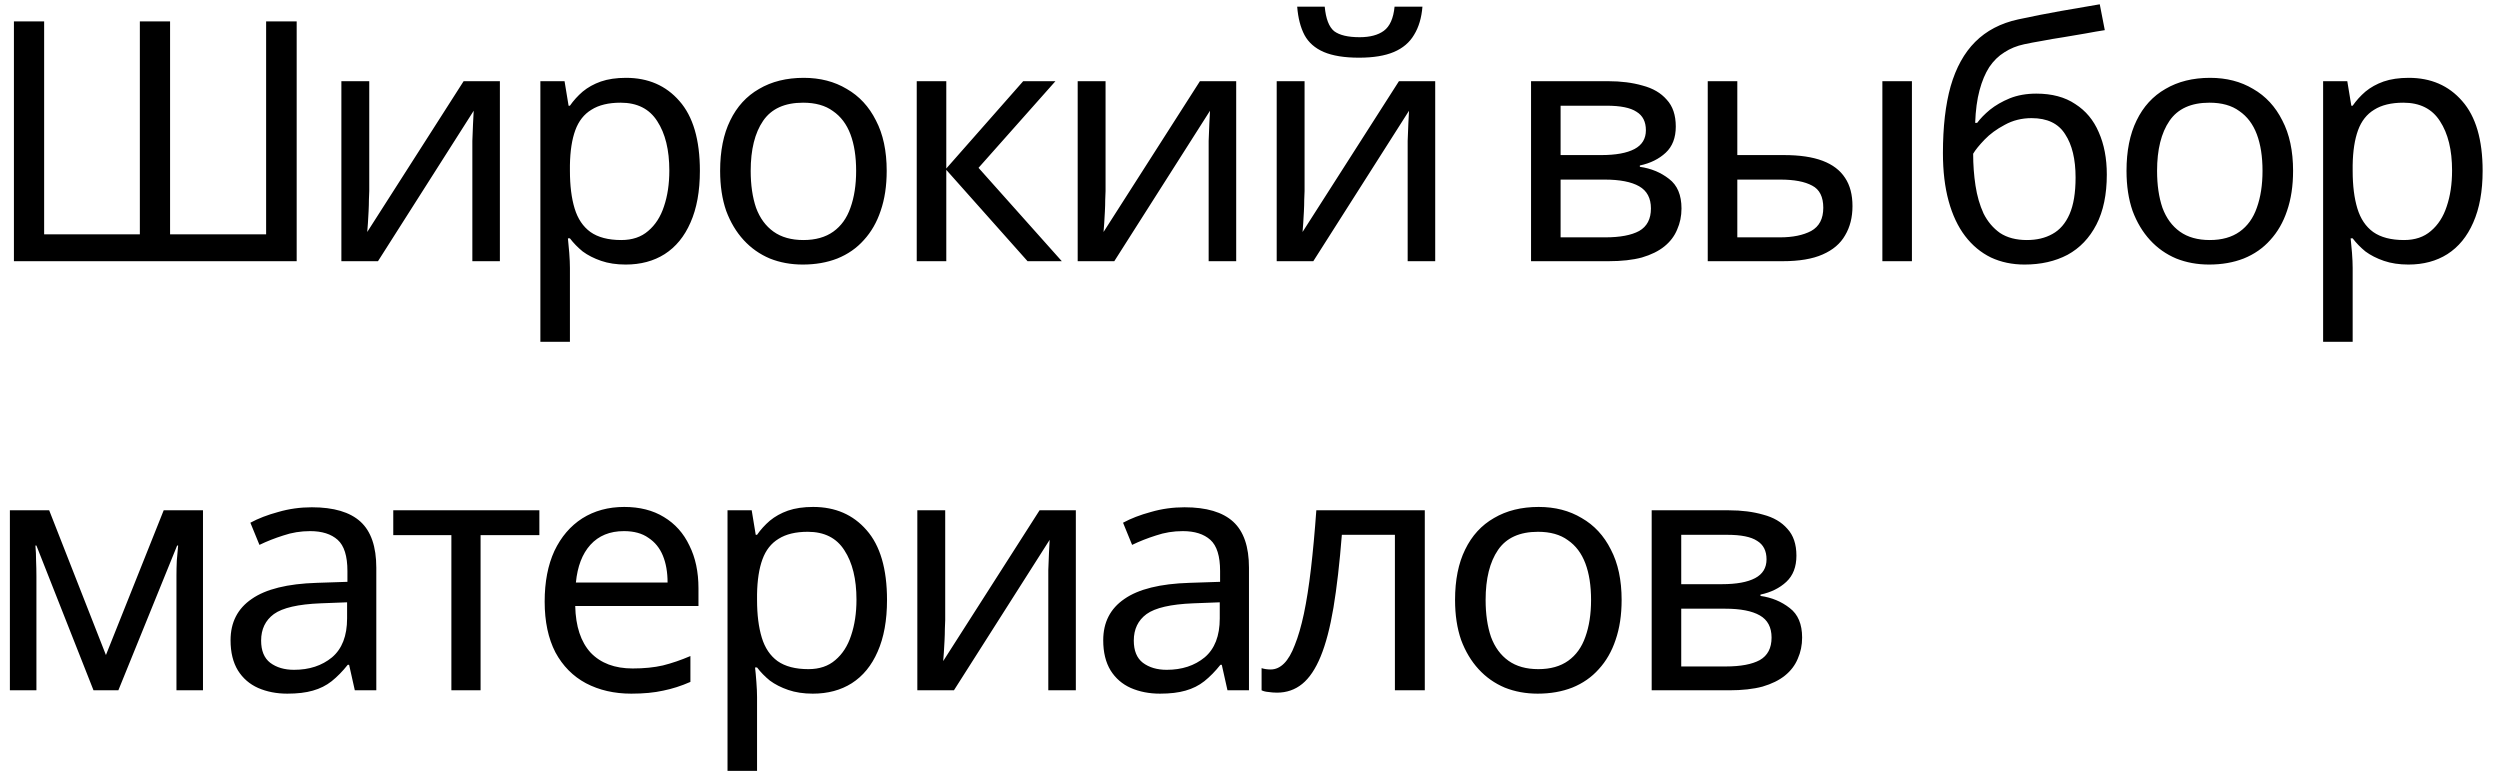 <?xml version="1.0" encoding="UTF-8"?> <svg xmlns="http://www.w3.org/2000/svg" width="134" height="42" viewBox="0 0 134 42" fill="none"><path d="M15.902 14H0.746V1.148H2.366V12.56H7.496V1.148H9.116V12.56H14.264V1.148H15.902V14ZM19.792 10.238C19.792 10.346 19.786 10.502 19.774 10.706C19.774 10.898 19.768 11.108 19.756 11.336C19.744 11.552 19.732 11.762 19.72 11.966C19.708 12.158 19.696 12.314 19.684 12.434L24.85 4.352H26.794V14H25.318V8.312C25.318 8.12 25.318 7.868 25.318 7.556C25.33 7.244 25.342 6.938 25.354 6.638C25.366 6.326 25.378 6.092 25.39 5.936L20.26 14H18.298V4.352H19.792V10.238ZM33.554 4.172C34.742 4.172 35.696 4.586 36.416 5.414C37.148 6.242 37.514 7.49 37.514 9.158C37.514 10.25 37.346 11.174 37.01 11.93C36.686 12.674 36.224 13.238 35.624 13.622C35.036 13.994 34.34 14.18 33.536 14.18C33.044 14.18 32.606 14.114 32.222 13.982C31.838 13.85 31.508 13.682 31.232 13.478C30.968 13.262 30.74 13.028 30.548 12.776H30.44C30.464 12.98 30.488 13.238 30.512 13.55C30.536 13.862 30.548 14.132 30.548 14.36V18.32H28.964V4.352H30.26L30.476 5.666H30.548C30.74 5.39 30.968 5.138 31.232 4.91C31.508 4.682 31.832 4.502 32.204 4.37C32.588 4.238 33.038 4.172 33.554 4.172ZM33.266 5.504C32.618 5.504 32.096 5.63 31.7 5.882C31.304 6.122 31.016 6.488 30.836 6.98C30.656 7.472 30.56 8.096 30.548 8.852V9.158C30.548 9.95 30.632 10.622 30.8 11.174C30.968 11.726 31.25 12.146 31.646 12.434C32.054 12.722 32.606 12.866 33.302 12.866C33.89 12.866 34.37 12.704 34.742 12.38C35.126 12.056 35.408 11.618 35.588 11.066C35.78 10.502 35.876 9.86 35.876 9.14C35.876 8.036 35.66 7.154 35.228 6.494C34.808 5.834 34.154 5.504 33.266 5.504ZM47.527 9.158C47.527 9.962 47.419 10.676 47.203 11.3C46.999 11.912 46.699 12.434 46.303 12.866C45.919 13.298 45.445 13.628 44.881 13.856C44.329 14.072 43.711 14.18 43.027 14.18C42.391 14.18 41.803 14.072 41.263 13.856C40.723 13.628 40.255 13.298 39.859 12.866C39.463 12.434 39.151 11.912 38.923 11.3C38.707 10.676 38.599 9.962 38.599 9.158C38.599 8.09 38.779 7.19 39.139 6.458C39.499 5.714 40.015 5.15 40.687 4.766C41.359 4.37 42.157 4.172 43.081 4.172C43.957 4.172 44.725 4.37 45.385 4.766C46.057 5.15 46.579 5.714 46.951 6.458C47.335 7.19 47.527 8.09 47.527 9.158ZM40.237 9.158C40.237 9.914 40.333 10.574 40.525 11.138C40.729 11.69 41.041 12.116 41.461 12.416C41.881 12.716 42.415 12.866 43.063 12.866C43.711 12.866 44.245 12.716 44.665 12.416C45.085 12.116 45.391 11.69 45.583 11.138C45.787 10.574 45.889 9.914 45.889 9.158C45.889 8.39 45.787 7.736 45.583 7.196C45.379 6.656 45.067 6.242 44.647 5.954C44.239 5.654 43.705 5.504 43.045 5.504C42.061 5.504 41.347 5.828 40.903 6.476C40.459 7.124 40.237 8.018 40.237 9.158ZM54.843 4.352H56.571L52.449 8.996L56.913 14H55.077L50.721 9.104V14H49.137V4.352H50.721V9.032L54.843 4.352ZM59.258 10.238C59.258 10.346 59.252 10.502 59.24 10.706C59.24 10.898 59.234 11.108 59.222 11.336C59.21 11.552 59.198 11.762 59.186 11.966C59.174 12.158 59.162 12.314 59.15 12.434L64.316 4.352H66.26V14H64.784V8.312C64.784 8.12 64.784 7.868 64.784 7.556C64.796 7.244 64.808 6.938 64.82 6.638C64.832 6.326 64.844 6.092 64.856 5.936L59.726 14H57.764V4.352H59.258V10.238ZM76.243 0.356C76.195 0.956 76.045 1.46 75.793 1.868C75.553 2.276 75.193 2.582 74.713 2.786C74.233 2.99 73.609 3.092 72.841 3.092C72.061 3.092 71.431 2.99 70.951 2.786C70.483 2.582 70.141 2.282 69.925 1.886C69.709 1.478 69.577 0.968 69.529 0.356H71.005C71.065 1.004 71.233 1.442 71.509 1.67C71.797 1.886 72.253 1.994 72.877 1.994C73.429 1.994 73.861 1.88 74.173 1.652C74.497 1.412 74.689 0.98 74.749 0.356H76.243ZM69.925 10.238C69.925 10.346 69.919 10.502 69.907 10.706C69.907 10.898 69.901 11.108 69.889 11.336C69.877 11.552 69.865 11.762 69.853 11.966C69.841 12.158 69.829 12.314 69.817 12.434L74.983 4.352H76.927V14H75.451V8.312C75.451 8.12 75.451 7.868 75.451 7.556C75.463 7.244 75.475 6.938 75.487 6.638C75.499 6.326 75.511 6.092 75.523 5.936L70.393 14H68.431V4.352H69.925V10.238ZM89.822 6.782C89.822 7.382 89.642 7.85 89.282 8.186C88.922 8.522 88.46 8.75 87.896 8.87V8.942C88.496 9.026 89.018 9.242 89.462 9.59C89.906 9.926 90.128 10.454 90.128 11.174C90.128 11.582 90.05 11.96 89.894 12.308C89.75 12.656 89.522 12.956 89.21 13.208C88.898 13.46 88.496 13.658 88.004 13.802C87.512 13.934 86.918 14 86.222 14H82.064V4.352H86.204C86.888 4.352 87.5 4.43 88.04 4.586C88.592 4.73 89.024 4.982 89.336 5.342C89.66 5.69 89.822 6.17 89.822 6.782ZM88.49 11.174C88.49 10.622 88.28 10.226 87.86 9.986C87.44 9.746 86.822 9.626 86.006 9.626H83.648V12.722H86.042C86.834 12.722 87.44 12.608 87.86 12.38C88.28 12.14 88.49 11.738 88.49 11.174ZM88.22 6.98C88.22 6.524 88.052 6.194 87.716 5.99C87.392 5.774 86.858 5.666 86.114 5.666H83.648V8.312H85.826C86.606 8.312 87.2 8.204 87.608 7.988C88.016 7.772 88.22 7.436 88.22 6.98ZM91.535 14V4.352H93.12V8.312H95.621C96.462 8.312 97.151 8.414 97.692 8.618C98.231 8.822 98.633 9.128 98.897 9.536C99.162 9.932 99.293 10.436 99.293 11.048C99.293 11.648 99.162 12.17 98.897 12.614C98.645 13.058 98.243 13.4 97.692 13.64C97.151 13.88 96.438 14 95.549 14H91.535ZM95.406 12.722C96.09 12.722 96.647 12.608 97.079 12.38C97.511 12.14 97.728 11.726 97.728 11.138C97.728 10.55 97.529 10.154 97.133 9.95C96.737 9.734 96.168 9.626 95.424 9.626H93.12V12.722H95.406ZM100.895 14V4.352H102.479V14H100.895ZM104.141 8.204C104.141 6.8 104.279 5.606 104.555 4.622C104.843 3.626 105.281 2.834 105.869 2.246C106.469 1.646 107.237 1.244 108.173 1.04C108.953 0.872 109.715 0.722 110.459 0.59C111.203 0.458 111.899 0.338 112.547 0.23L112.817 1.616C112.505 1.664 112.157 1.724 111.773 1.796C111.389 1.856 110.999 1.922 110.603 1.994C110.207 2.054 109.823 2.12 109.451 2.192C109.091 2.252 108.773 2.312 108.497 2.372C108.101 2.456 107.747 2.6 107.435 2.804C107.123 2.996 106.853 3.26 106.625 3.596C106.409 3.932 106.235 4.346 106.103 4.838C105.971 5.33 105.893 5.912 105.869 6.584H105.977C106.145 6.356 106.373 6.122 106.661 5.882C106.961 5.642 107.315 5.438 107.723 5.27C108.143 5.102 108.617 5.018 109.145 5.018C109.985 5.018 110.681 5.204 111.233 5.576C111.797 5.936 112.217 6.44 112.493 7.088C112.781 7.736 112.925 8.492 112.925 9.356C112.925 10.424 112.739 11.318 112.367 12.038C111.995 12.758 111.479 13.298 110.819 13.658C110.159 14.006 109.391 14.18 108.515 14.18C107.855 14.18 107.255 14.054 106.715 13.802C106.175 13.538 105.713 13.154 105.329 12.65C104.945 12.146 104.651 11.522 104.447 10.778C104.243 10.034 104.141 9.176 104.141 8.204ZM108.641 12.866C109.169 12.866 109.625 12.758 110.009 12.542C110.405 12.326 110.711 11.972 110.927 11.48C111.143 10.988 111.251 10.334 111.251 9.518C111.251 8.534 111.065 7.76 110.693 7.196C110.333 6.62 109.733 6.332 108.893 6.332C108.365 6.332 107.885 6.452 107.453 6.692C107.021 6.92 106.661 7.184 106.373 7.484C106.085 7.784 105.881 8.036 105.761 8.24C105.761 8.828 105.803 9.398 105.887 9.95C105.971 10.502 106.115 11 106.319 11.444C106.535 11.876 106.829 12.224 107.201 12.488C107.585 12.74 108.065 12.866 108.641 12.866ZM122.909 9.158C122.909 9.962 122.801 10.676 122.585 11.3C122.381 11.912 122.081 12.434 121.685 12.866C121.301 13.298 120.827 13.628 120.263 13.856C119.711 14.072 119.093 14.18 118.409 14.18C117.773 14.18 117.185 14.072 116.645 13.856C116.105 13.628 115.637 13.298 115.241 12.866C114.845 12.434 114.533 11.912 114.305 11.3C114.089 10.676 113.981 9.962 113.981 9.158C113.981 8.09 114.161 7.19 114.521 6.458C114.881 5.714 115.397 5.15 116.069 4.766C116.741 4.37 117.539 4.172 118.463 4.172C119.339 4.172 120.107 4.37 120.767 4.766C121.439 5.15 121.961 5.714 122.333 6.458C122.717 7.19 122.909 8.09 122.909 9.158ZM115.619 9.158C115.619 9.914 115.715 10.574 115.907 11.138C116.111 11.69 116.423 12.116 116.843 12.416C117.263 12.716 117.797 12.866 118.445 12.866C119.093 12.866 119.627 12.716 120.047 12.416C120.467 12.116 120.773 11.69 120.965 11.138C121.169 10.574 121.271 9.914 121.271 9.158C121.271 8.39 121.169 7.736 120.965 7.196C120.761 6.656 120.449 6.242 120.029 5.954C119.621 5.654 119.087 5.504 118.427 5.504C117.443 5.504 116.729 5.828 116.285 6.476C115.841 7.124 115.619 8.018 115.619 9.158ZM129.109 4.172C130.297 4.172 131.251 4.586 131.971 5.414C132.703 6.242 133.069 7.49 133.069 9.158C133.069 10.25 132.901 11.174 132.565 11.93C132.241 12.674 131.779 13.238 131.179 13.622C130.591 13.994 129.895 14.18 129.091 14.18C128.599 14.18 128.161 14.114 127.777 13.982C127.393 13.85 127.063 13.682 126.787 13.478C126.523 13.262 126.295 13.028 126.103 12.776H125.995C126.019 12.98 126.043 13.238 126.067 13.55C126.091 13.862 126.103 14.132 126.103 14.36V18.32H124.519V4.352H125.815L126.031 5.666H126.103C126.295 5.39 126.523 5.138 126.787 4.91C127.063 4.682 127.387 4.502 127.759 4.37C128.143 4.238 128.593 4.172 129.109 4.172ZM128.821 5.504C128.173 5.504 127.651 5.63 127.255 5.882C126.859 6.122 126.571 6.488 126.391 6.98C126.211 7.472 126.115 8.096 126.103 8.852V9.158C126.103 9.95 126.187 10.622 126.355 11.174C126.523 11.726 126.805 12.146 127.201 12.434C127.609 12.722 128.161 12.866 128.857 12.866C129.445 12.866 129.925 12.704 130.297 12.38C130.681 12.056 130.963 11.618 131.143 11.066C131.335 10.502 131.431 9.86 131.431 9.14C131.431 8.036 131.215 7.154 130.783 6.494C130.363 5.834 129.709 5.504 128.821 5.504ZM10.88 27.352V37H9.458V30.844C9.458 30.592 9.464 30.328 9.476 30.052C9.5 29.776 9.524 29.506 9.548 29.242H9.494L6.344 37H5.012L1.952 29.242H1.898C1.922 29.506 1.934 29.776 1.934 30.052C1.946 30.328 1.952 30.61 1.952 30.898V37H0.53V27.352H2.636L5.678 35.11L8.774 27.352H10.88ZM16.714 27.19C17.89 27.19 18.76 27.448 19.324 27.964C19.888 28.48 20.17 29.302 20.17 30.43V37H19.018L18.712 35.632H18.64C18.364 35.98 18.076 36.274 17.776 36.514C17.488 36.742 17.152 36.91 16.768 37.018C16.396 37.126 15.94 37.18 15.4 37.18C14.824 37.18 14.302 37.078 13.834 36.874C13.378 36.67 13.018 36.358 12.754 35.938C12.49 35.506 12.358 34.966 12.358 34.318C12.358 33.358 12.736 32.62 13.492 32.104C14.248 31.576 15.412 31.288 16.984 31.24L18.622 31.186V30.61C18.622 29.806 18.448 29.248 18.1 28.936C17.752 28.624 17.26 28.468 16.624 28.468C16.12 28.468 15.64 28.546 15.184 28.702C14.728 28.846 14.302 29.014 13.906 29.206L13.42 28.018C13.84 27.79 14.338 27.598 14.914 27.442C15.49 27.274 16.09 27.19 16.714 27.19ZM17.182 32.338C15.982 32.386 15.148 32.578 14.68 32.914C14.224 33.25 13.996 33.724 13.996 34.336C13.996 34.876 14.158 35.272 14.482 35.524C14.818 35.776 15.244 35.902 15.76 35.902C16.576 35.902 17.254 35.68 17.794 35.236C18.334 34.78 18.604 34.084 18.604 33.148V32.284L17.182 32.338ZM28.91 28.684H25.759V37H24.194V28.684H21.079V27.352H28.91V28.684ZM33.46 27.172C34.288 27.172 34.996 27.352 35.584 27.712C36.184 28.072 36.64 28.582 36.952 29.242C37.276 29.89 37.438 30.652 37.438 31.528V32.482H30.832C30.856 33.574 31.132 34.408 31.66 34.984C32.2 35.548 32.95 35.83 33.91 35.83C34.522 35.83 35.062 35.776 35.53 35.668C36.01 35.548 36.502 35.38 37.006 35.164V36.55C36.514 36.766 36.028 36.922 35.548 37.018C35.068 37.126 34.498 37.18 33.838 37.18C32.926 37.18 32.116 36.994 31.408 36.622C30.712 36.25 30.166 35.698 29.77 34.966C29.386 34.222 29.194 33.316 29.194 32.248C29.194 31.192 29.368 30.286 29.716 29.53C30.076 28.774 30.574 28.192 31.21 27.784C31.858 27.376 32.608 27.172 33.46 27.172ZM33.442 28.468C32.686 28.468 32.086 28.714 31.642 29.206C31.21 29.686 30.952 30.358 30.868 31.222H35.782C35.782 30.67 35.698 30.19 35.53 29.782C35.362 29.374 35.104 29.056 34.756 28.828C34.42 28.588 33.982 28.468 33.442 28.468ZM43.584 27.172C44.773 27.172 45.727 27.586 46.447 28.414C47.178 29.242 47.544 30.49 47.544 32.158C47.544 33.25 47.377 34.174 47.041 34.93C46.717 35.674 46.255 36.238 45.654 36.622C45.066 36.994 44.37 37.18 43.566 37.18C43.075 37.18 42.636 37.114 42.252 36.982C41.868 36.85 41.538 36.682 41.263 36.478C40.998 36.262 40.77 36.028 40.578 35.776H40.471C40.495 35.98 40.519 36.238 40.542 36.55C40.566 36.862 40.578 37.132 40.578 37.36V41.32H38.995V27.352H40.291L40.507 28.666H40.578C40.77 28.39 40.998 28.138 41.263 27.91C41.538 27.682 41.862 27.502 42.234 27.37C42.618 27.238 43.069 27.172 43.584 27.172ZM43.297 28.504C42.648 28.504 42.127 28.63 41.73 28.882C41.334 29.122 41.047 29.488 40.867 29.98C40.687 30.472 40.59 31.096 40.578 31.852V32.158C40.578 32.95 40.663 33.622 40.831 34.174C40.998 34.726 41.281 35.146 41.676 35.434C42.084 35.722 42.636 35.866 43.333 35.866C43.92 35.866 44.401 35.704 44.773 35.38C45.157 35.056 45.438 34.618 45.618 34.066C45.81 33.502 45.907 32.86 45.907 32.14C45.907 31.036 45.691 30.154 45.258 29.494C44.839 28.834 44.184 28.504 43.297 28.504ZM50.663 33.238C50.663 33.346 50.657 33.502 50.645 33.706C50.645 33.898 50.639 34.108 50.627 34.336C50.615 34.552 50.603 34.762 50.591 34.966C50.579 35.158 50.567 35.314 50.555 35.434L55.721 27.352H57.665V37H56.189V31.312C56.189 31.12 56.189 30.868 56.189 30.556C56.201 30.244 56.213 29.938 56.225 29.638C56.237 29.326 56.249 29.092 56.261 28.936L51.131 37H49.169V27.352H50.663V33.238ZM63.489 27.19C64.665 27.19 65.535 27.448 66.099 27.964C66.663 28.48 66.945 29.302 66.945 30.43V37H65.793L65.487 35.632H65.415C65.139 35.98 64.851 36.274 64.551 36.514C64.263 36.742 63.927 36.91 63.543 37.018C63.171 37.126 62.715 37.18 62.175 37.18C61.599 37.18 61.077 37.078 60.609 36.874C60.153 36.67 59.793 36.358 59.529 35.938C59.265 35.506 59.133 34.966 59.133 34.318C59.133 33.358 59.511 32.62 60.267 32.104C61.023 31.576 62.187 31.288 63.759 31.24L65.397 31.186V30.61C65.397 29.806 65.223 29.248 64.875 28.936C64.527 28.624 64.035 28.468 63.399 28.468C62.895 28.468 62.415 28.546 61.959 28.702C61.503 28.846 61.077 29.014 60.681 29.206L60.195 28.018C60.615 27.79 61.113 27.598 61.689 27.442C62.265 27.274 62.865 27.19 63.489 27.19ZM63.957 32.338C62.757 32.386 61.923 32.578 61.455 32.914C60.999 33.25 60.771 33.724 60.771 34.336C60.771 34.876 60.933 35.272 61.257 35.524C61.593 35.776 62.019 35.902 62.535 35.902C63.351 35.902 64.029 35.68 64.569 35.236C65.109 34.78 65.379 34.084 65.379 33.148V32.284L63.957 32.338ZM76.369 37H74.767V28.666H71.923C71.803 30.19 71.653 31.492 71.473 32.572C71.293 33.64 71.065 34.51 70.789 35.182C70.513 35.854 70.183 36.346 69.799 36.658C69.415 36.97 68.965 37.126 68.449 37.126C68.293 37.126 68.137 37.114 67.981 37.09C67.837 37.078 67.717 37.048 67.621 37V35.812C67.693 35.836 67.771 35.854 67.855 35.866C67.939 35.878 68.023 35.884 68.107 35.884C68.371 35.884 68.611 35.776 68.827 35.56C69.043 35.344 69.235 35.014 69.403 34.57C69.583 34.126 69.745 33.568 69.889 32.896C70.033 32.212 70.159 31.408 70.267 30.484C70.375 29.56 70.471 28.516 70.555 27.352H76.369V37ZM86.919 32.158C86.919 32.962 86.811 33.676 86.595 34.3C86.391 34.912 86.091 35.434 85.695 35.866C85.311 36.298 84.837 36.628 84.273 36.856C83.721 37.072 83.103 37.18 82.419 37.18C81.783 37.18 81.195 37.072 80.655 36.856C80.115 36.628 79.647 36.298 79.251 35.866C78.855 35.434 78.543 34.912 78.315 34.3C78.099 33.676 77.991 32.962 77.991 32.158C77.991 31.09 78.171 30.19 78.531 29.458C78.891 28.714 79.407 28.15 80.079 27.766C80.751 27.37 81.549 27.172 82.473 27.172C83.349 27.172 84.117 27.37 84.777 27.766C85.449 28.15 85.971 28.714 86.343 29.458C86.727 30.19 86.919 31.09 86.919 32.158ZM79.629 32.158C79.629 32.914 79.725 33.574 79.917 34.138C80.121 34.69 80.433 35.116 80.853 35.416C81.273 35.716 81.807 35.866 82.455 35.866C83.103 35.866 83.637 35.716 84.057 35.416C84.477 35.116 84.783 34.69 84.975 34.138C85.179 33.574 85.281 32.914 85.281 32.158C85.281 31.39 85.179 30.736 84.975 30.196C84.771 29.656 84.459 29.242 84.039 28.954C83.631 28.654 83.097 28.504 82.437 28.504C81.453 28.504 80.739 28.828 80.295 29.476C79.851 30.124 79.629 31.018 79.629 32.158ZM96.288 29.782C96.288 30.382 96.108 30.85 95.748 31.186C95.388 31.522 94.926 31.75 94.362 31.87V31.942C94.962 32.026 95.484 32.242 95.928 32.59C96.372 32.926 96.594 33.454 96.594 34.174C96.594 34.582 96.516 34.96 96.36 35.308C96.216 35.656 95.988 35.956 95.676 36.208C95.364 36.46 94.962 36.658 94.47 36.802C93.978 36.934 93.384 37 92.688 37H88.53V27.352H92.67C93.354 27.352 93.966 27.43 94.506 27.586C95.058 27.73 95.49 27.982 95.802 28.342C96.126 28.69 96.288 29.17 96.288 29.782ZM94.956 34.174C94.956 33.622 94.746 33.226 94.326 32.986C93.906 32.746 93.288 32.626 92.472 32.626H90.114V35.722H92.508C93.3 35.722 93.906 35.608 94.326 35.38C94.746 35.14 94.956 34.738 94.956 34.174ZM94.686 29.98C94.686 29.524 94.518 29.194 94.182 28.99C93.858 28.774 93.324 28.666 92.58 28.666H90.114V31.312H92.292C93.072 31.312 93.666 31.204 94.074 30.988C94.482 30.772 94.686 30.436 94.686 29.98Z" fill="black"></path></svg> 